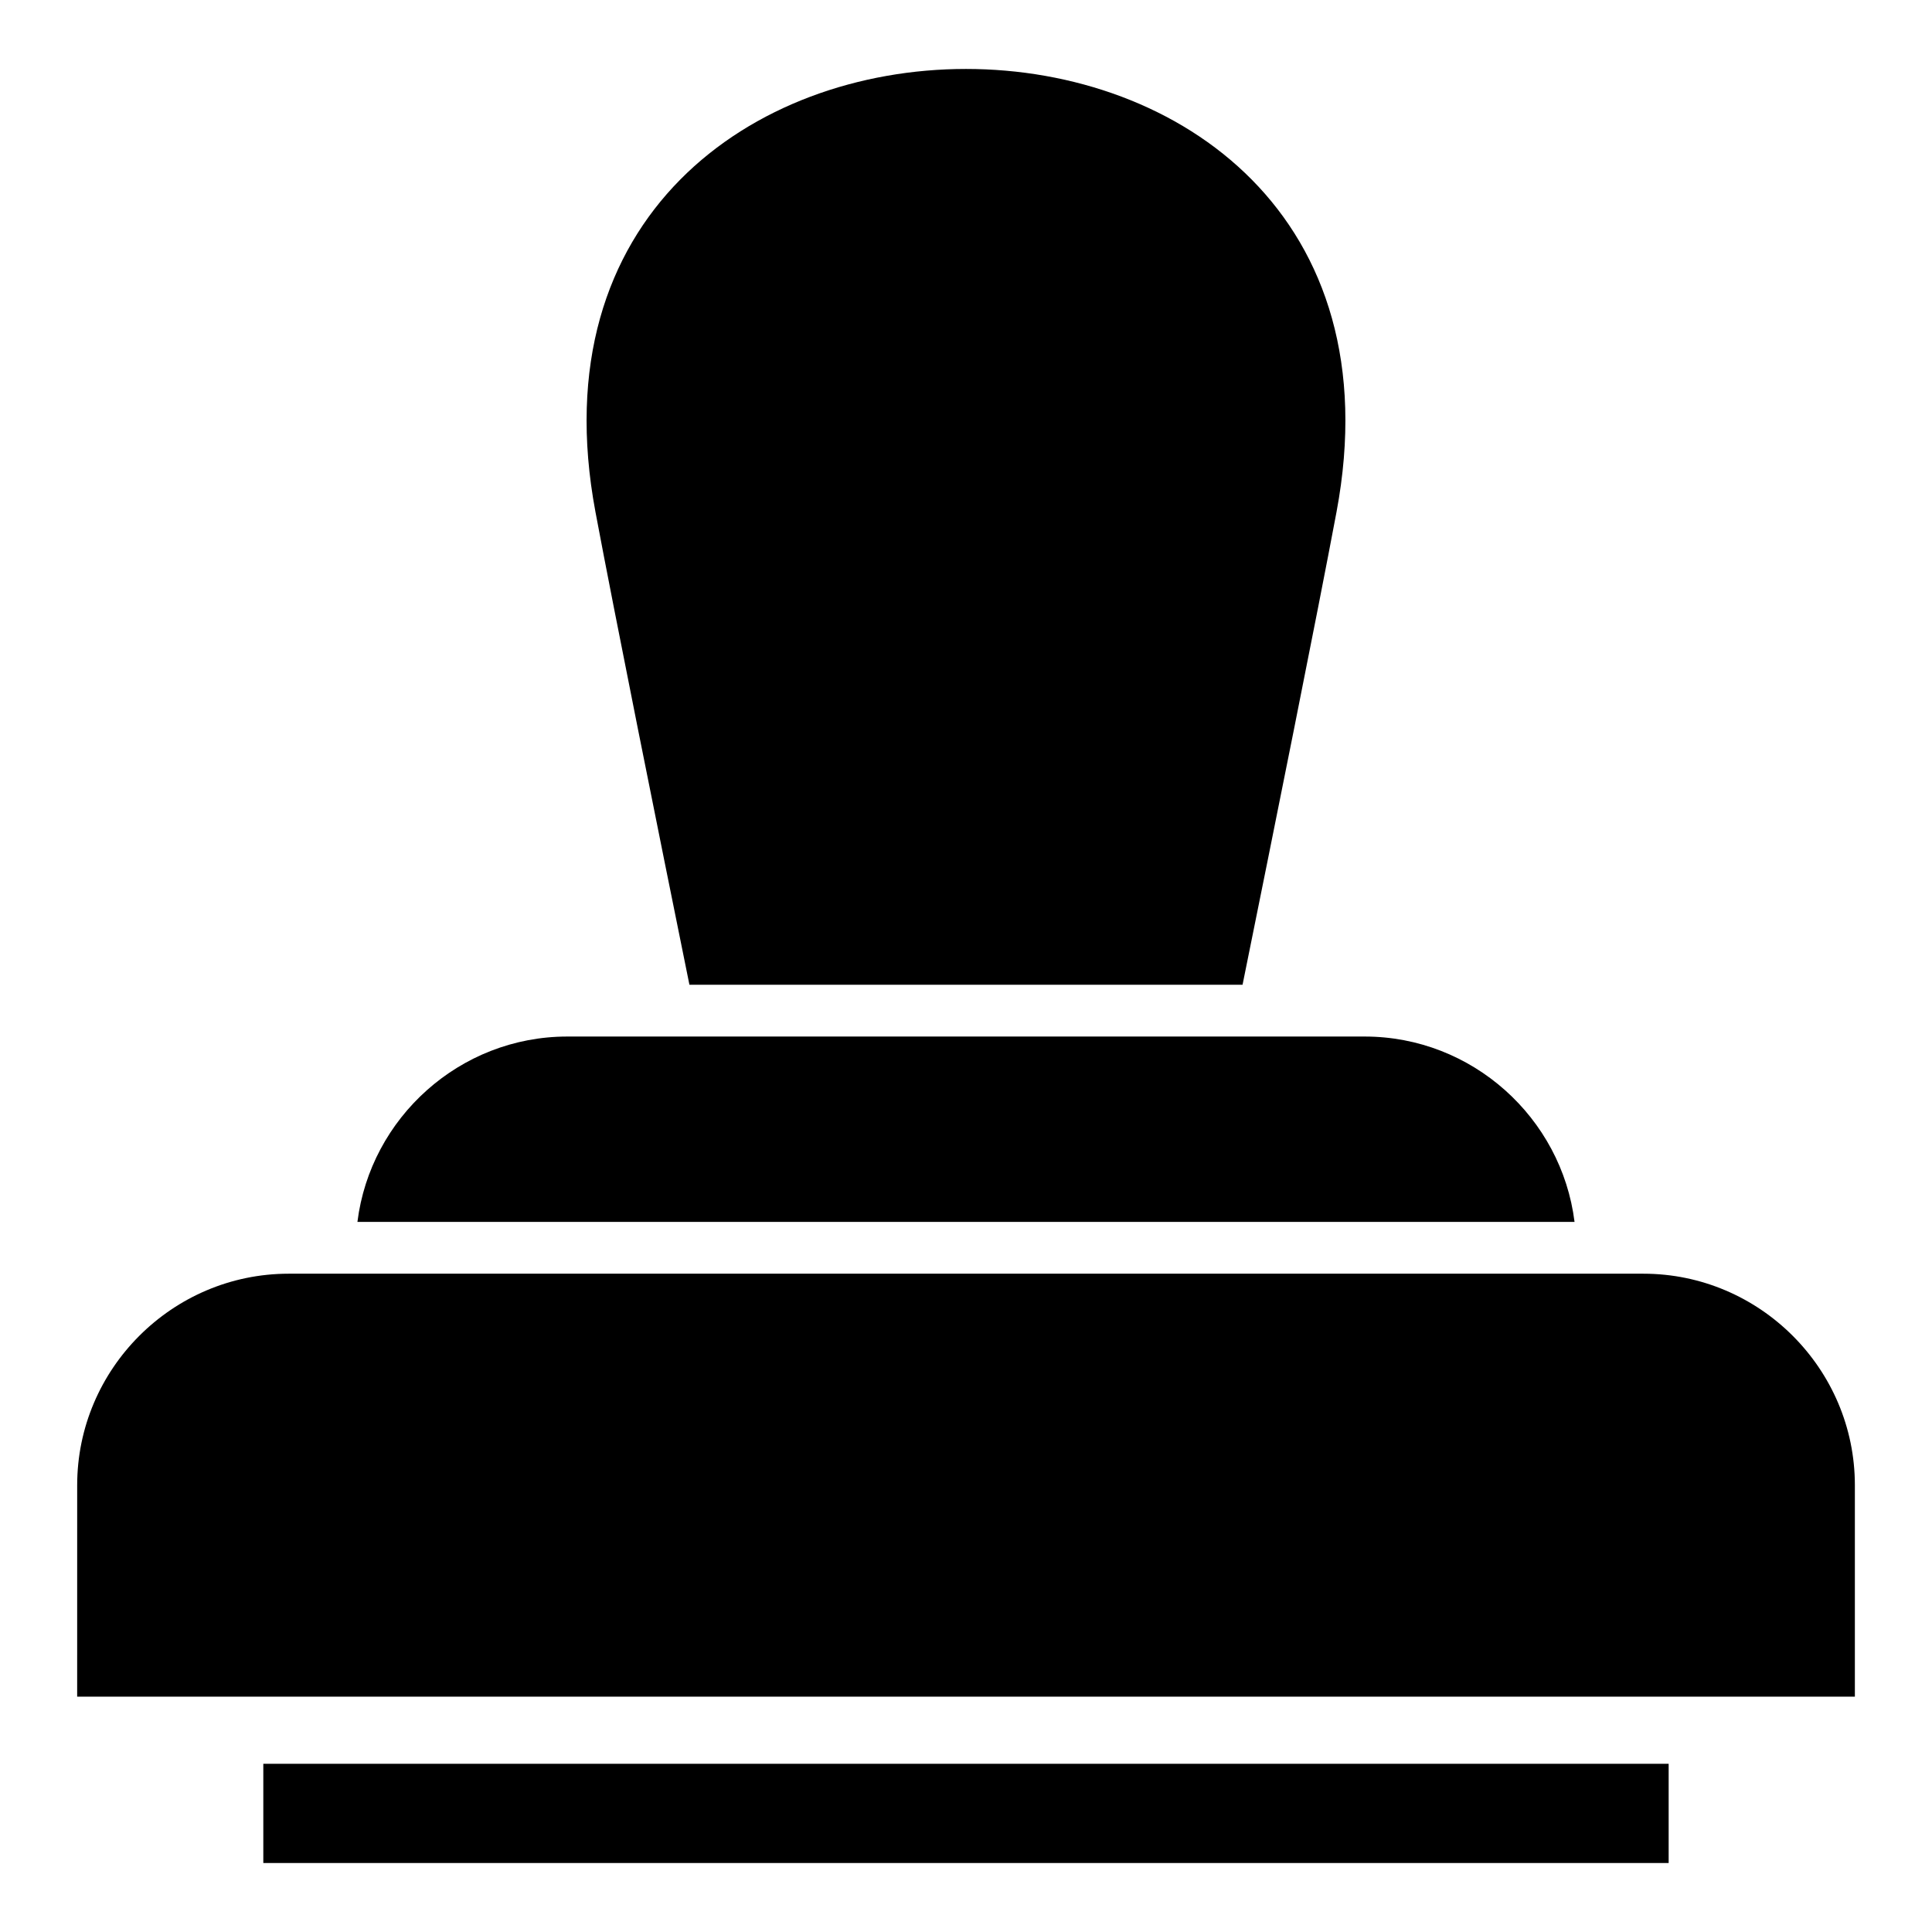<?xml version="1.0" encoding="UTF-8"?>
<!-- Uploaded to: SVG Repo, www.svgrepo.com, Generator: SVG Repo Mixer Tools -->
<svg fill="#000000" width="800px" height="800px" version="1.1" viewBox="144 144 512 512" xmlns="http://www.w3.org/2000/svg">
 <path d="m164.45 593.63h471.11v-56.043c0-30.824-25.219-56.043-56.043-56.043h-359.02c-30.824 0-56.043 25.219-56.043 56.043zm308.84-188.66c8.199-40.469 19.754-97.855 24.898-125.27 29.355-156.57-225.73-156.57-196.38 0 5.137 27.41 16.691 84.797 24.898 125.27h146.59zm87.98 62.844c-3.438-27.586-27.133-49.121-55.609-49.121h-211.33c-28.48 0-52.168 21.535-55.609 49.121zm-347.49 143.61h372.43v26.289h-372.43z" fill-rule="evenodd"/>
</svg>